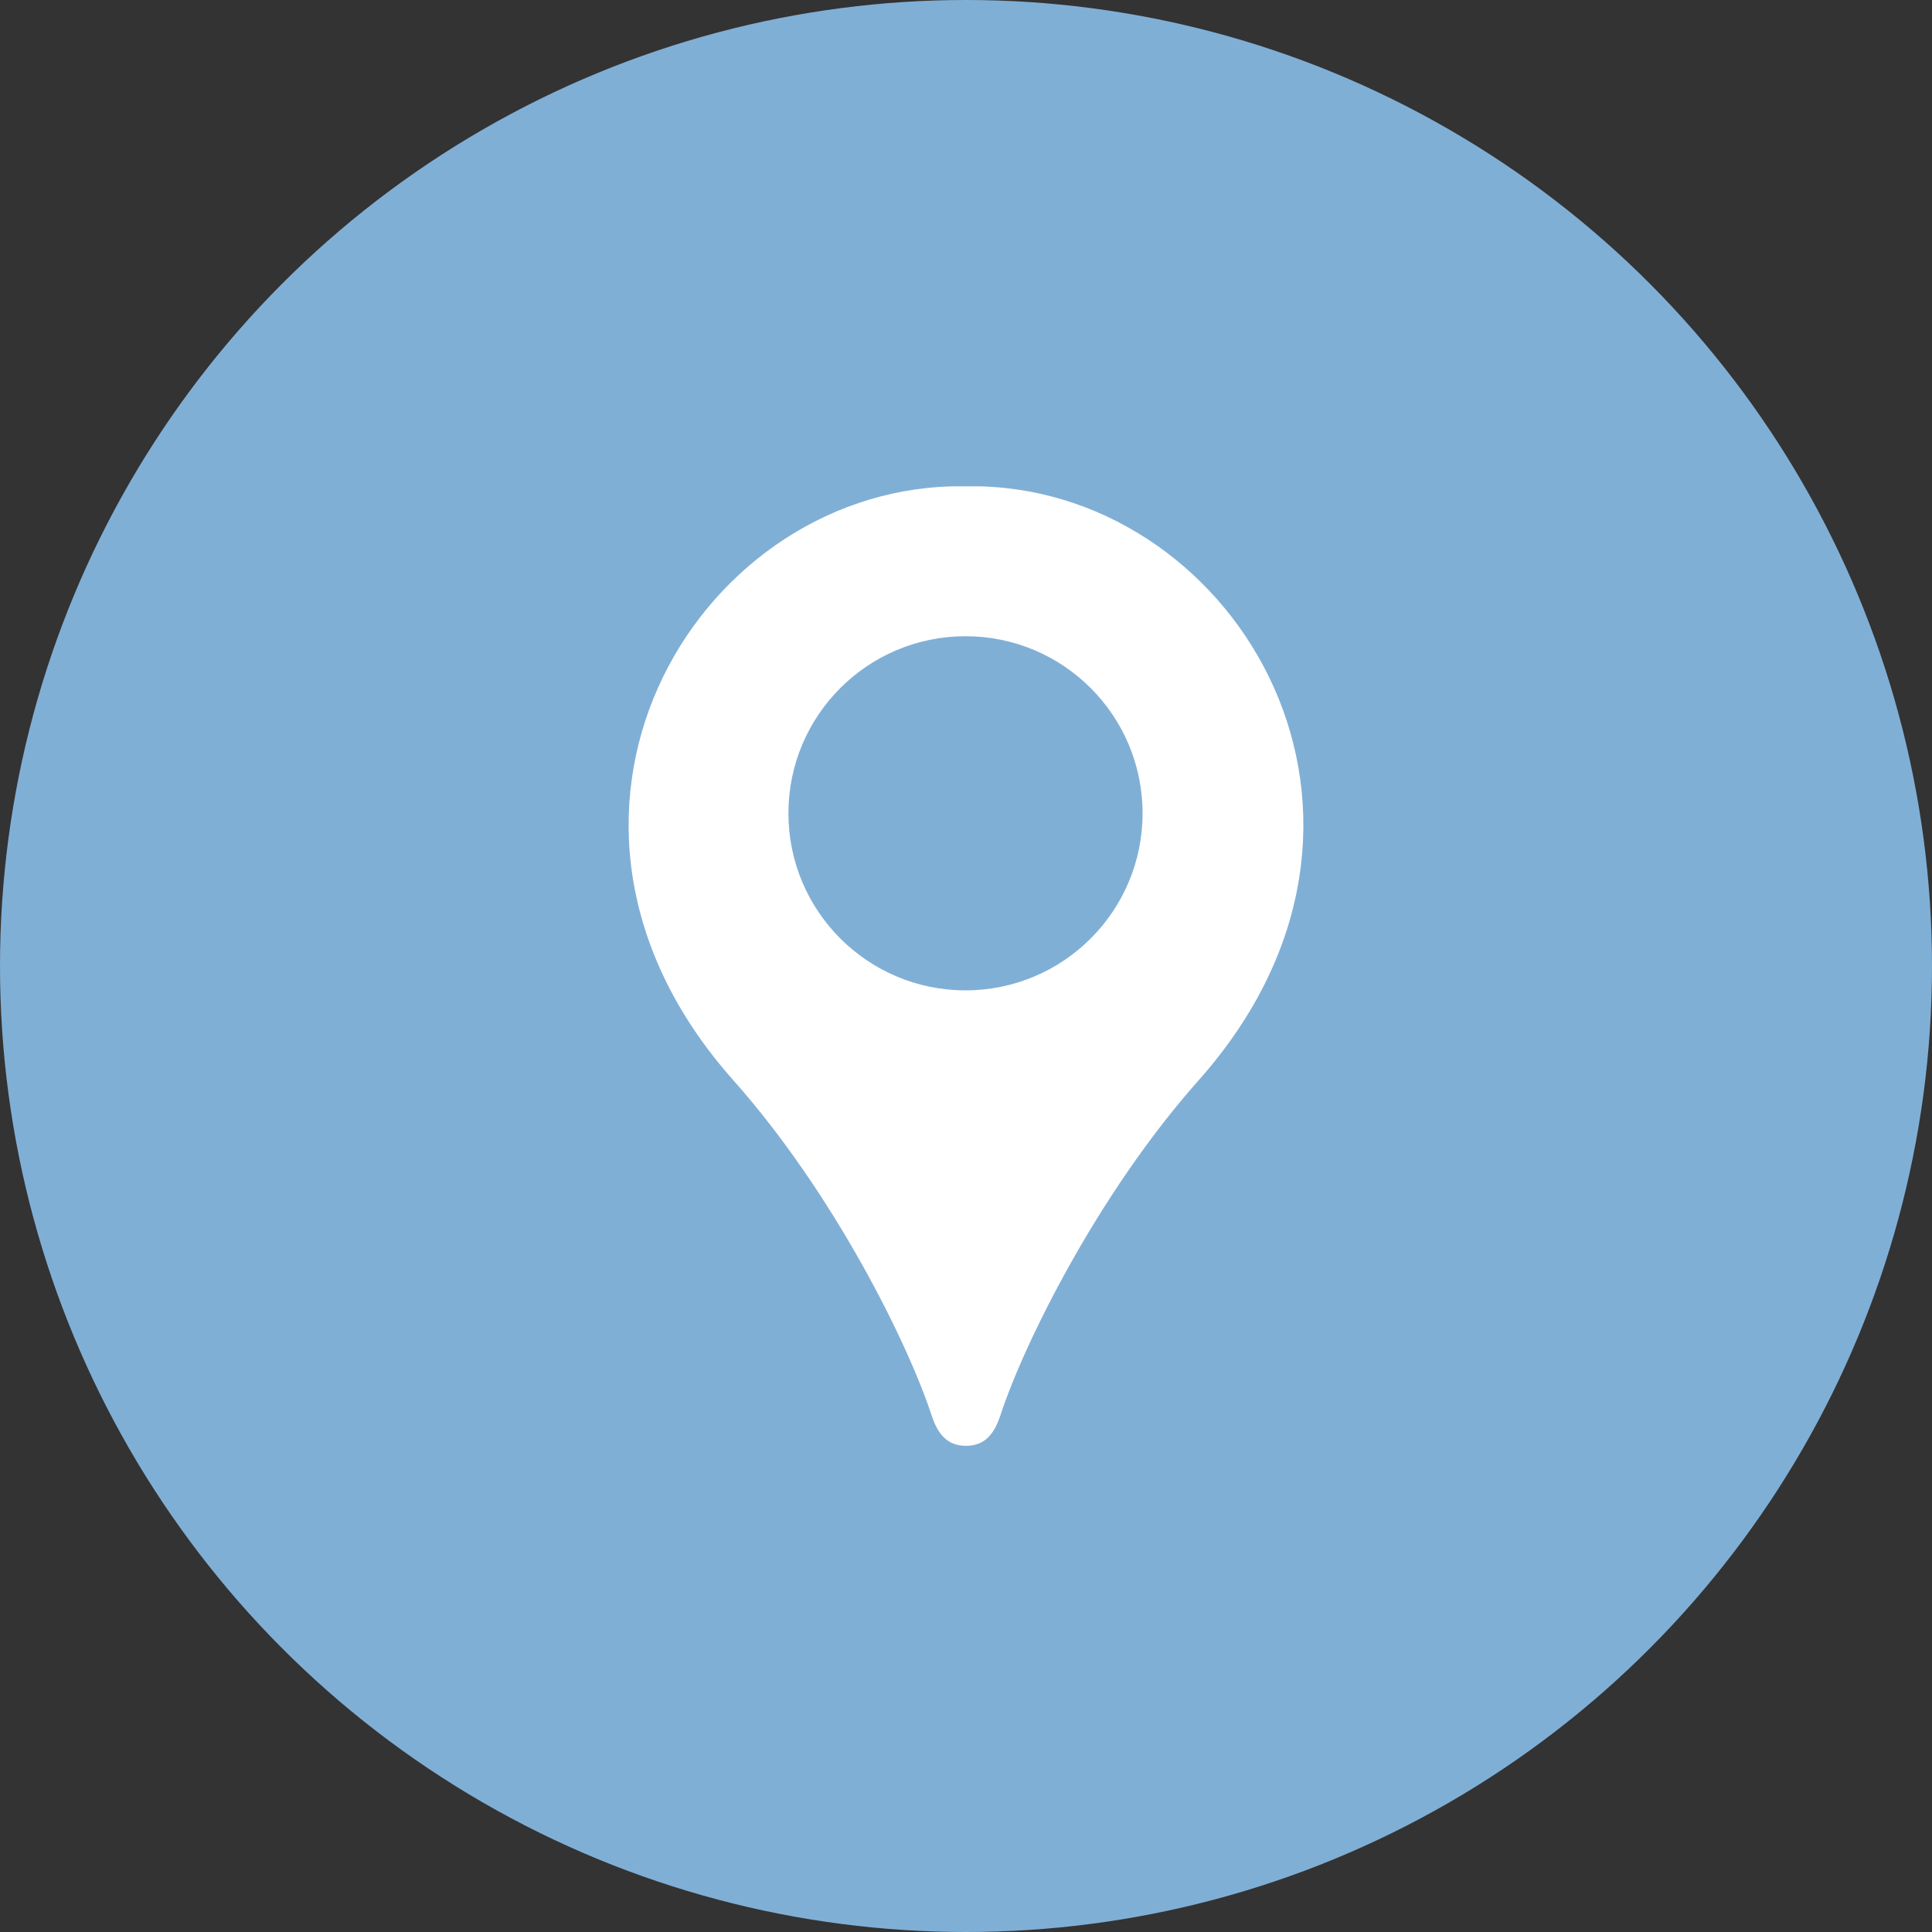 <?xml version="1.0" encoding="UTF-8"?><svg id="a" xmlns="http://www.w3.org/2000/svg" viewBox="0 0 115 115"><rect x="0" y="0" width="115" height="115" fill="#333333" stroke="none"/><defs><style>.b{fill:#fff;}.c{fill:#80afd6;}</style></defs><circle class="c" cx="57.5" cy="57.5" r="57.5"/><path class="b" d="M58.33,28.95c-.19,0-.39,0-.58,0-.08,0-.17,0-.25,0-.08,0-.16,0-.25,0-.2,0-.39,0-.58,0-15.46,.39-26.87,19.78-13.02,35.35,5.99,6.74,10.39,15.65,11.79,19.91,.36,1.1,.9,1.85,2.06,1.85s1.7-.75,2.06-1.85c1.4-4.26,5.8-13.17,11.79-19.91,13.85-15.58,2.44-34.96-13.02-35.35Zm-.86,30c-5.82,0-10.54-4.72-10.54-10.54s4.72-10.54,10.54-10.54,10.54,4.72,10.54,10.54-4.72,10.54-10.54,10.54Z"/></svg>